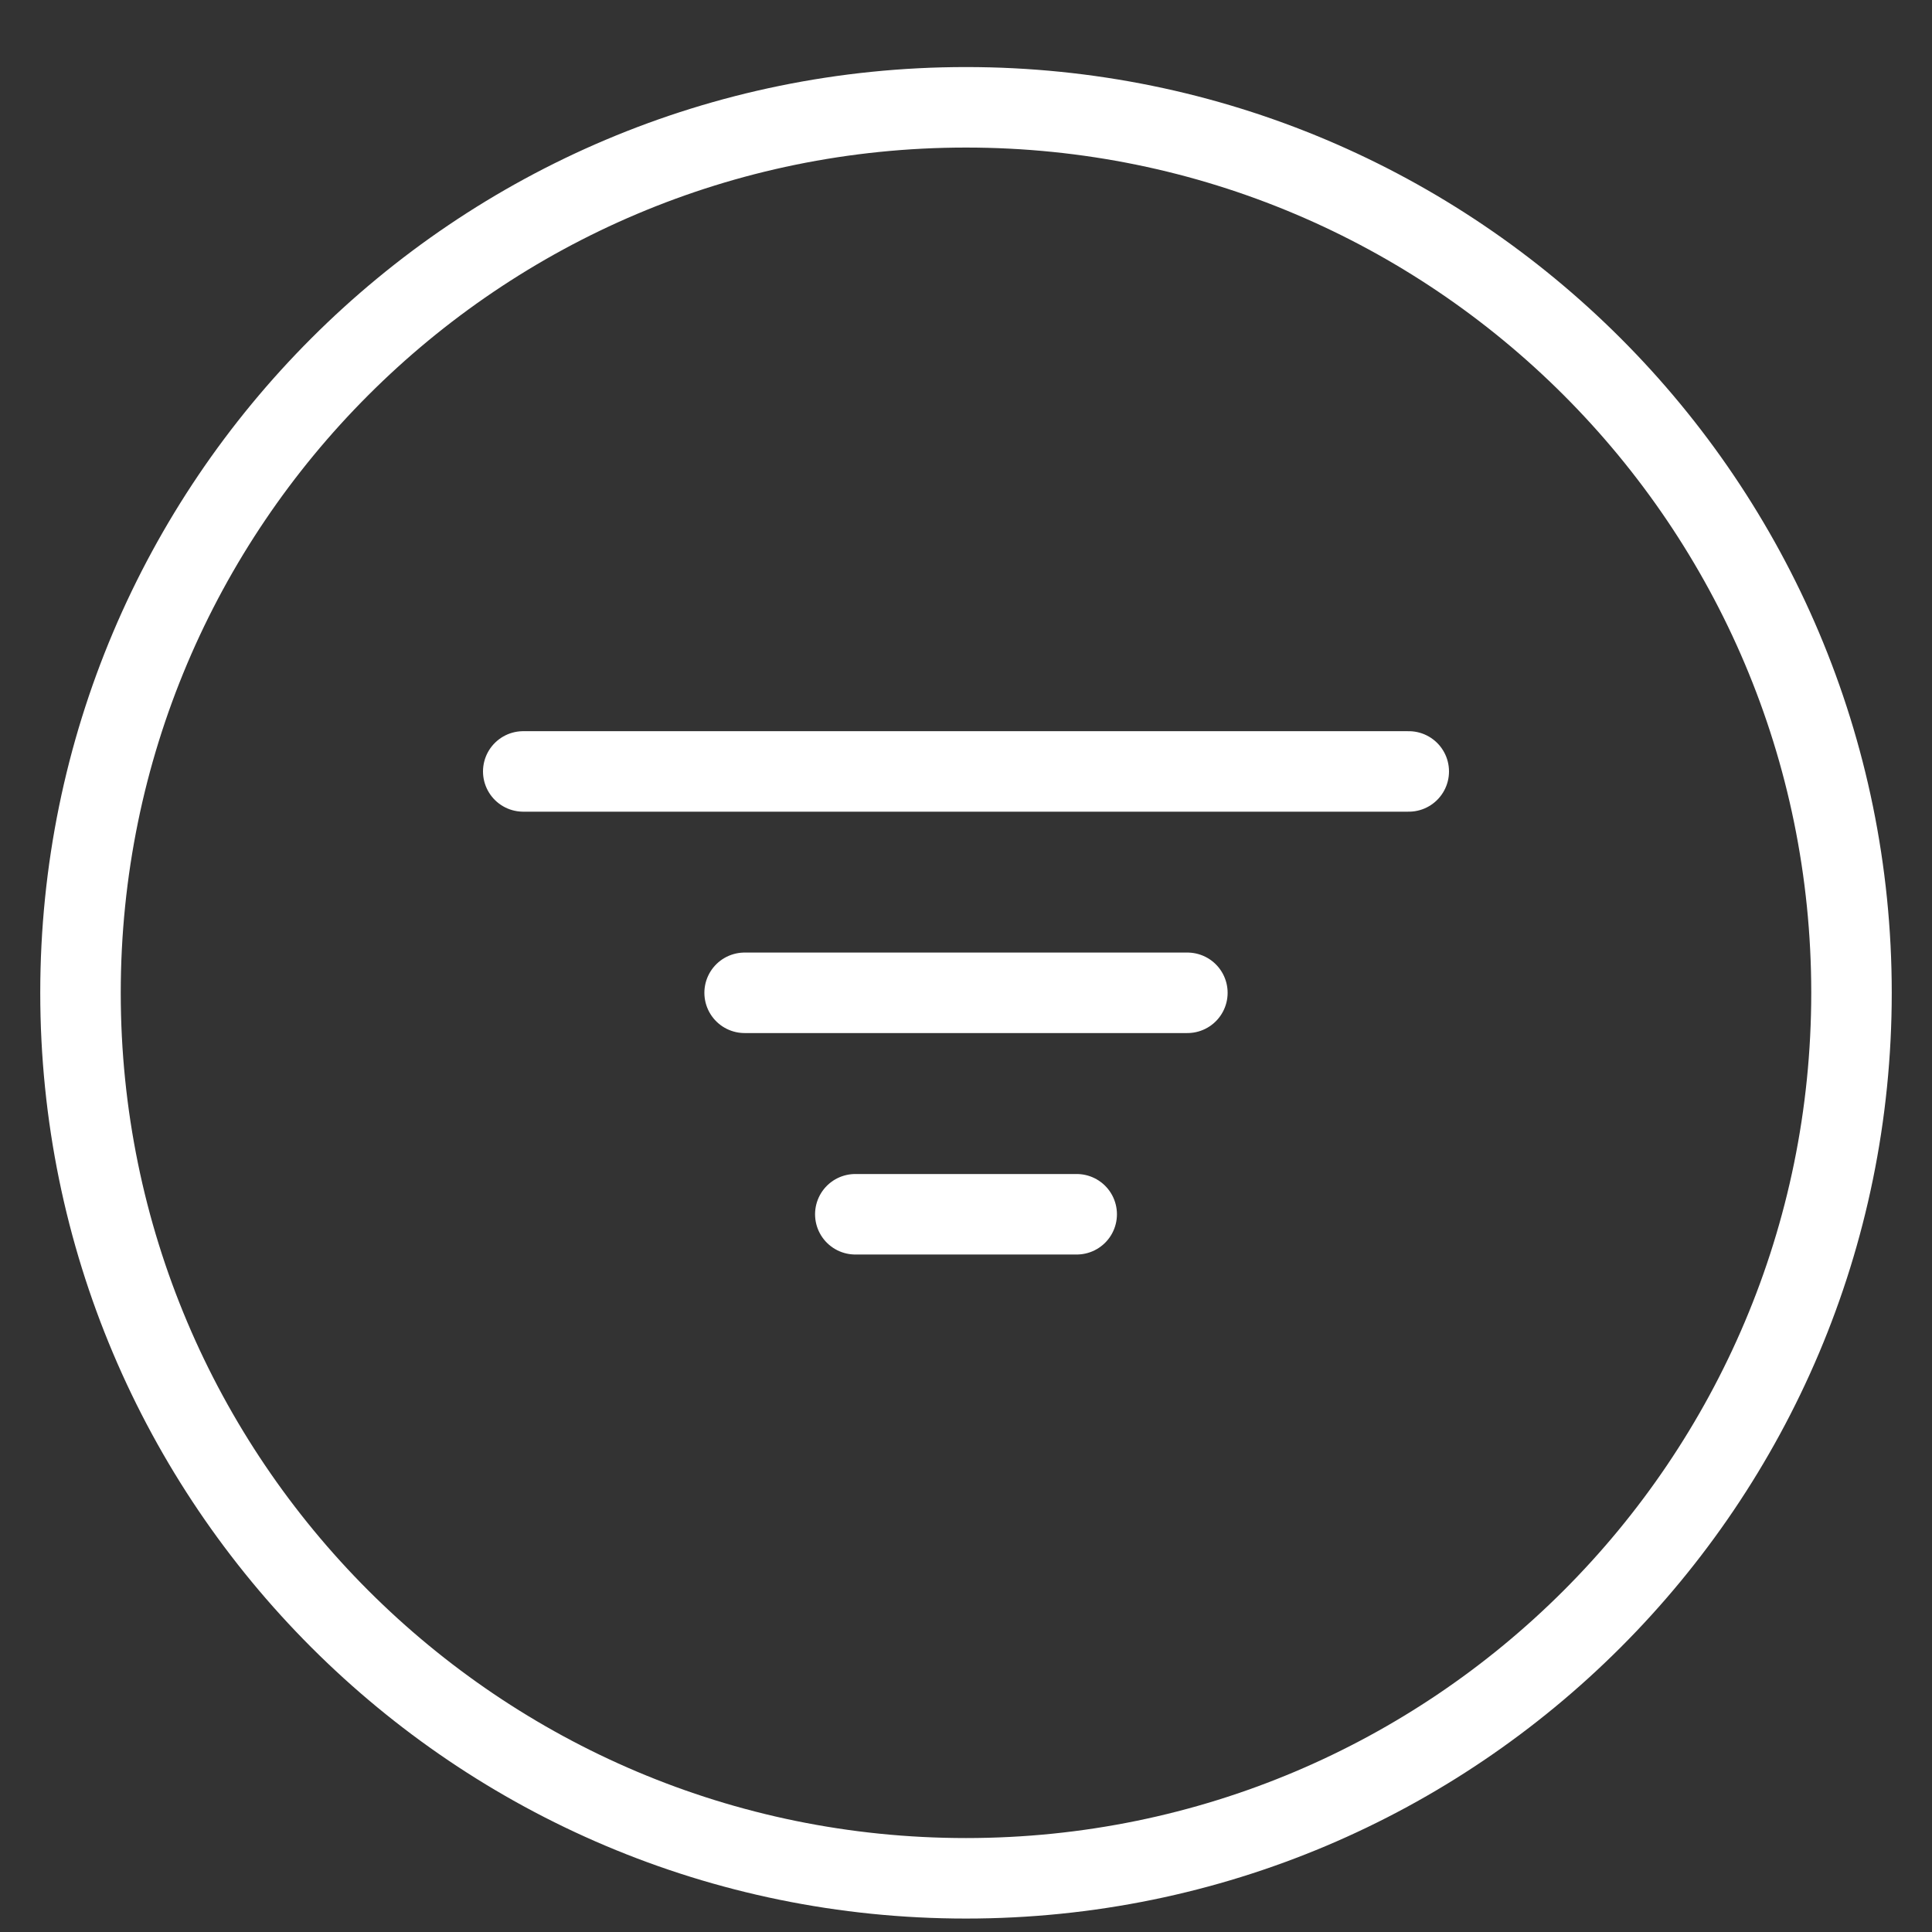 <svg width="24" height="24" viewBox="0 0 24 24" fill="none" xmlns="http://www.w3.org/2000/svg">
<rect x="0" y="0" width="24" height="24" fill="#333333" stroke="none"/>
<path d="M12 23.333C18.075 23.333 23 18.409 23 12.333C23 6.258 18.075 1.333 12 1.333C5.925 1.333 1 6.258 1 12.333C1 18.409 5.925 23.333 12 23.333Z" stroke="white" stroke-linecap="round" stroke-linejoin="round"/>
<path d="M6.5 9.583H17.5" stroke="white" stroke-linecap="round" stroke-linejoin="round"/>
<path d="M9.25 12.333H14.75" stroke="white" stroke-linecap="round" stroke-linejoin="round"/>
<path d="M10.625 15.084H13.375" stroke="white" stroke-linecap="round" stroke-linejoin="round"/>
</svg>
